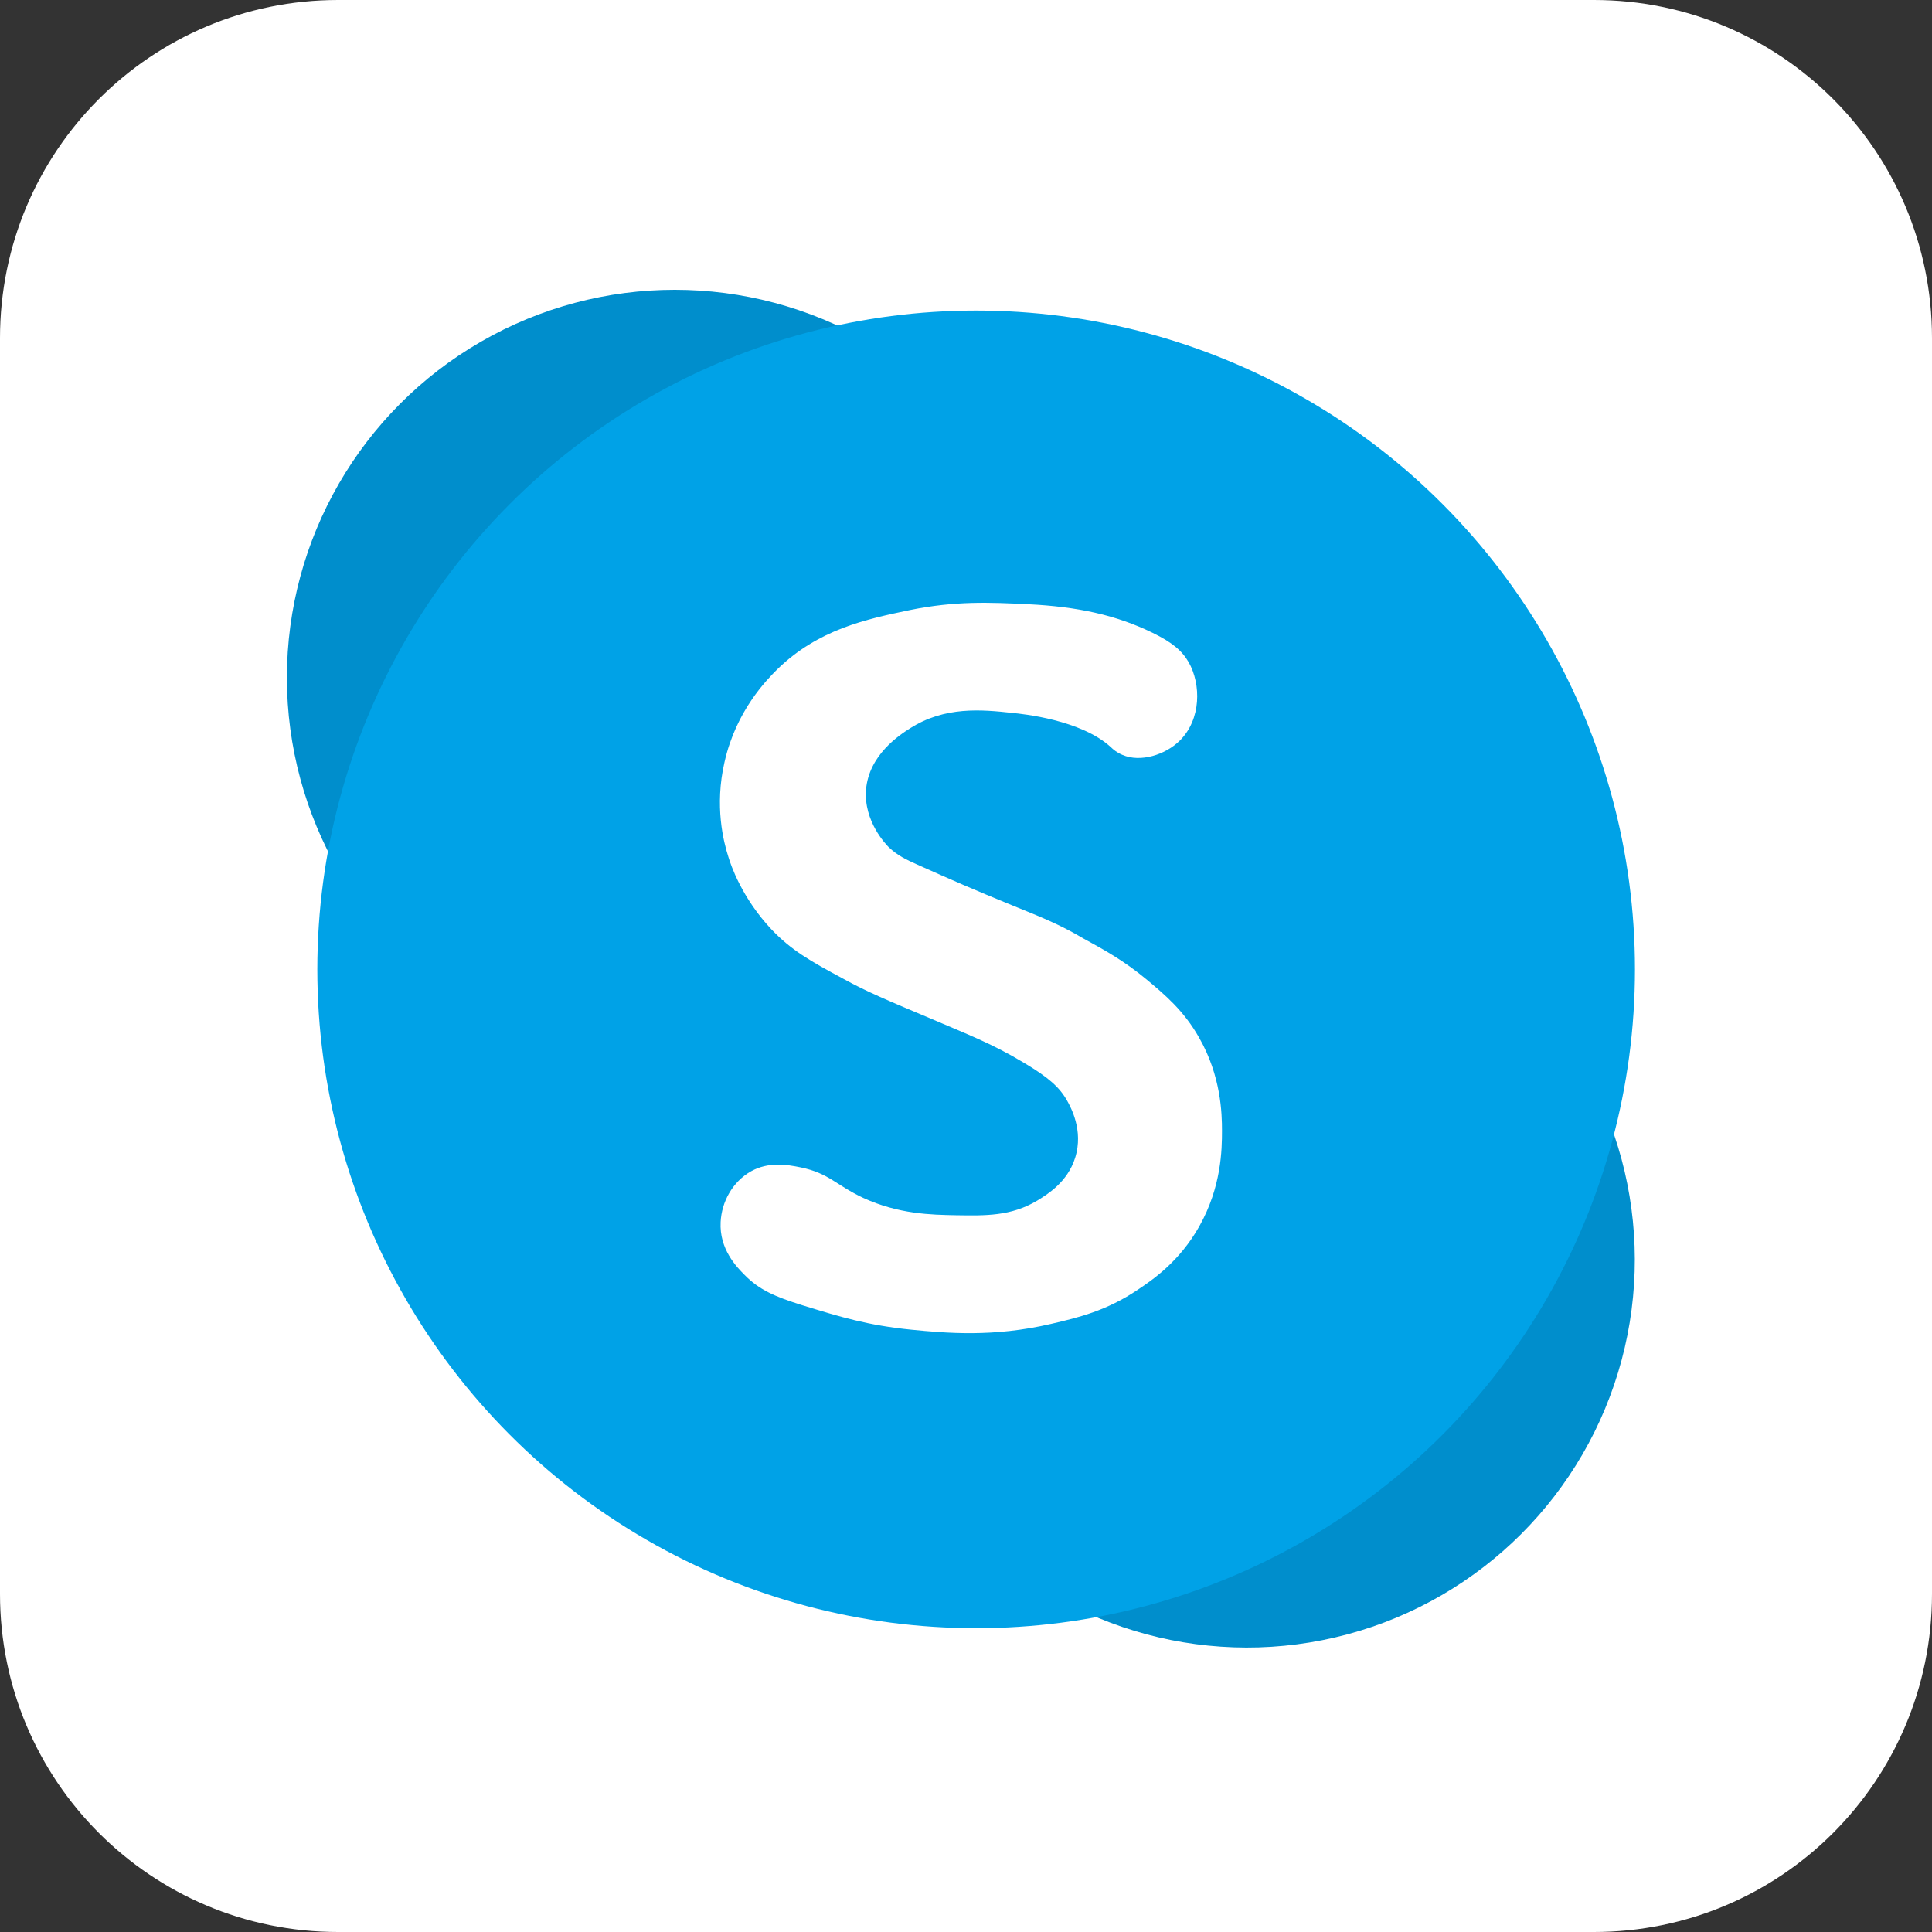 <svg version="1.1" id="dZB485LbC0_220" xmlns="http://www.w3.org/2000/svg" xmlns:xlink="http://www.w3.org/1999/xlink" x="0px" y="0px" viewBox="0 0 400 400" style="enable-background:new 0 0 400 400;" xml:space="preserve" height="24" width="24">
<rect x="0" y="0" width="400" height="400" fill="#333333" stroke="none"/>
<path fill="#FFFFFF" d="M330,400H70c-38.7,0-70-31.3-70-70V70C0,31.3,31.3,0,70,0h260c38.7,0,70,31.3,70,70v260
	C400,368.7,368.7,400,330,400z"></path>
<g>
	
		<ellipse transform="matrix(0.707 -0.707 0.707 0.707 -108.75 258.982)" fill="#008ECC" cx="258.2" cy="260.8" rx="80.3" ry="80.3"></ellipse>
	<circle fill="#008ECC" cx="139.7" cy="140.3" r="80.3"></circle>
</g>
<circle fill="#00A2E7" cx="202.1" cy="200.7" r="136.4"></circle>
<path fill="#FFFFFF" d="M209.7,187.5c-8.3-3.4-12.2-5.1-19.8-8.5c-2.2-1-4-1.8-5.9-3.6c-0.5-0.5-5.2-5.3-4.7-11.9
	c0.6-7.2,6.9-11.3,9.1-12.7c7.2-4.6,14.8-3.9,21.2-3.2c2,0.2,14.2,1.4,20.4,7.1c0.4,0.4,1.2,1.1,2.4,1.6c3.7,1.6,8.9,0,11.9-3
	c4.4-4.4,4.4-11.6,1.8-16.2c-1.4-2.4-3.4-4.1-7.5-6.1c-7.6-3.7-15.6-5.4-25.7-5.9c-8.1-0.4-15.1-0.7-24.5,1.2
	c-9.1,1.9-19,4-27.5,12.3c-2.1,2.1-8.5,8.5-10.9,19.2c-2.1,9.1-0.2,16.5,0.8,19.6c0.5,1.7,2.8,8.5,8.9,15c4.1,4.3,7.9,6.5,15,10.3
	c4.5,2.5,9,4.4,17.8,8.1c7.9,3.4,12.8,5.2,19.6,9.3c5,3,7.3,5,8.9,7.9c0.6,1.1,3.4,6,1.6,11.7c-1.6,5.1-5.8,7.6-7.9,8.9
	c-5.4,3.2-10.6,3.1-16.8,3c-5.1-0.1-11.8-0.2-19.2-3.6c-5.7-2.7-7.1-5.1-12.9-6.3c-2.9-0.6-6.7-1.2-10.3,0.8
	c-3.9,2.2-6.1,6.4-6.3,10.5c-0.3,5.6,3.3,9.3,4.9,10.9c3.1,3.2,6.5,4.6,11.9,6.3c8.1,2.5,13.7,4.2,22.7,5.1
	c7.2,0.7,16.9,1.6,28.9-1.2c5.6-1.3,11.5-2.7,18-7.1c3-2,8.6-5.8,12.7-13.1c4.6-8.2,4.7-15.9,4.7-19.8c0-3.6-0.2-11.3-4.7-19.2
	c-3.2-5.7-7.2-9-10.9-12.1c-4.7-3.9-8.7-6.1-13.1-8.5C219.4,191.4,215.6,189.9,209.7,187.5z"></path>
</svg>